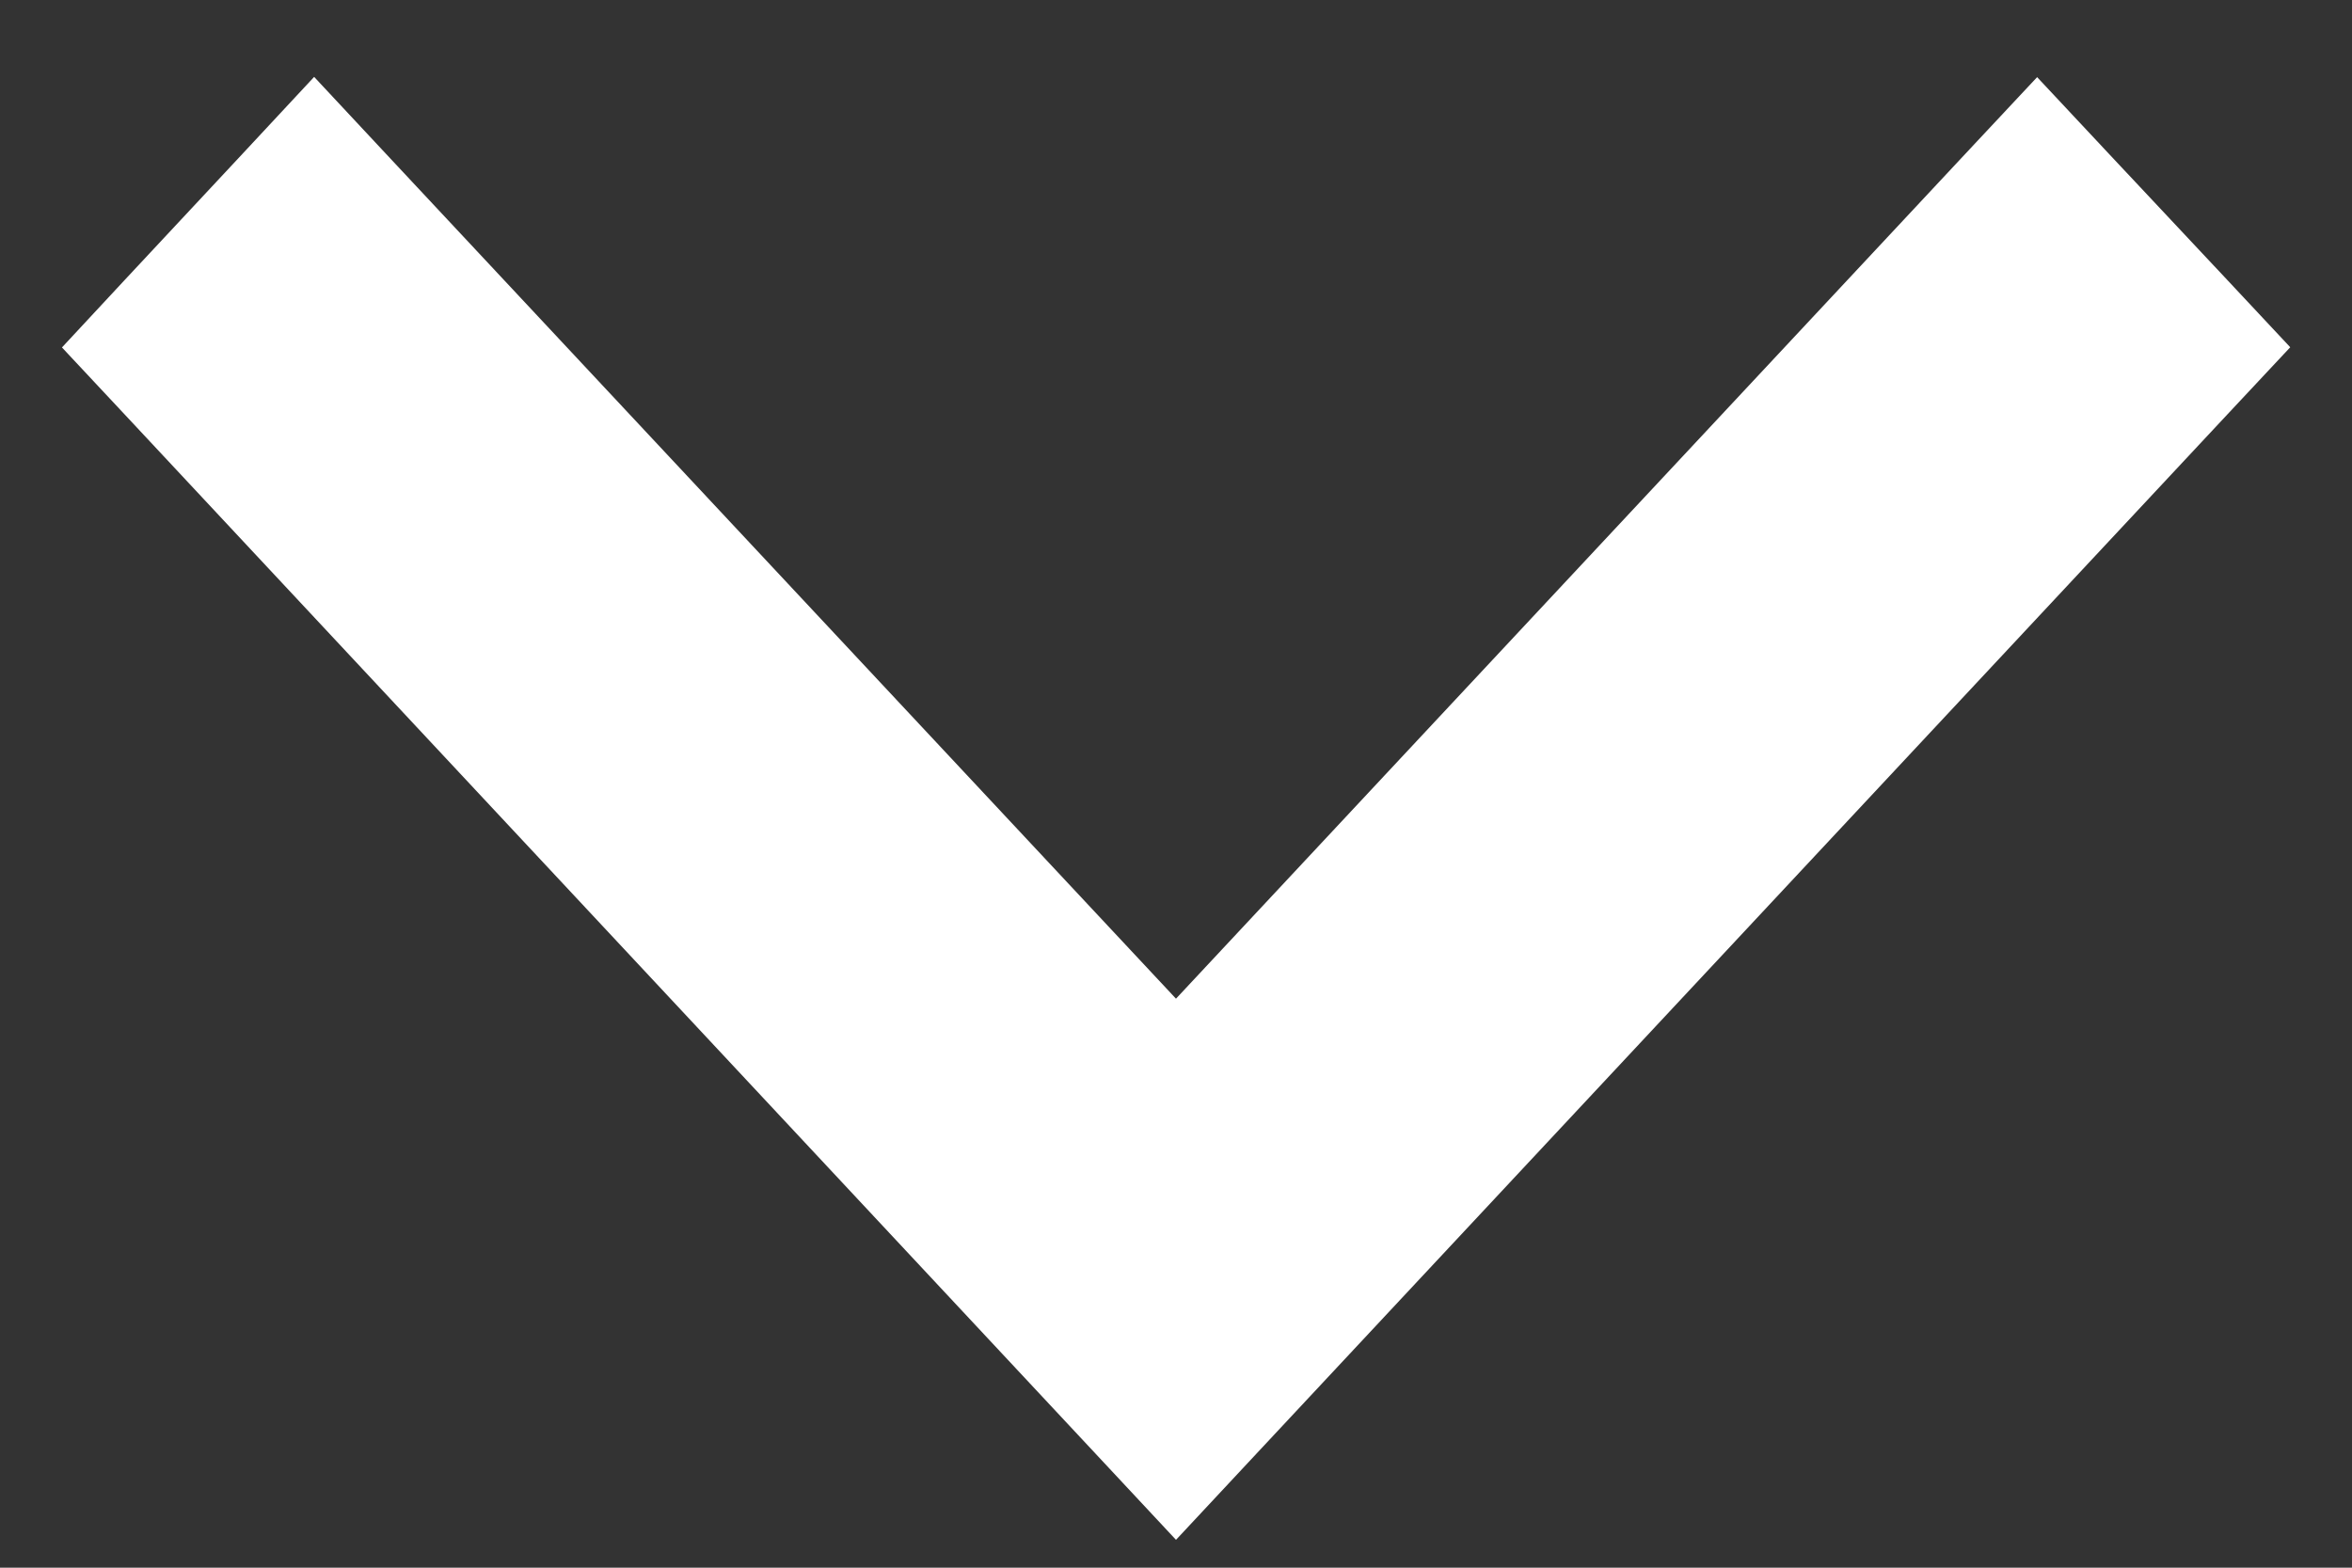 <svg width="24" height="16" viewBox="0 0 24 16" fill="none" xmlns="http://www.w3.org/2000/svg">
<rect x="0" y="0" width="24" height="16" fill="#333333" stroke="none"/>
<path d="M21.152 1.909L20.787 1.519L20.422 1.909L12 10.925L3.571 1.909L3.206 1.518L2.841 1.91L1.634 3.203L1.316 3.545L1.635 3.886L11.635 14.592L12 14.983L12.365 14.592L22.365 3.886L22.685 3.544L22.365 3.202L21.152 1.909Z" fill="white" stroke="white"/>
</svg>
